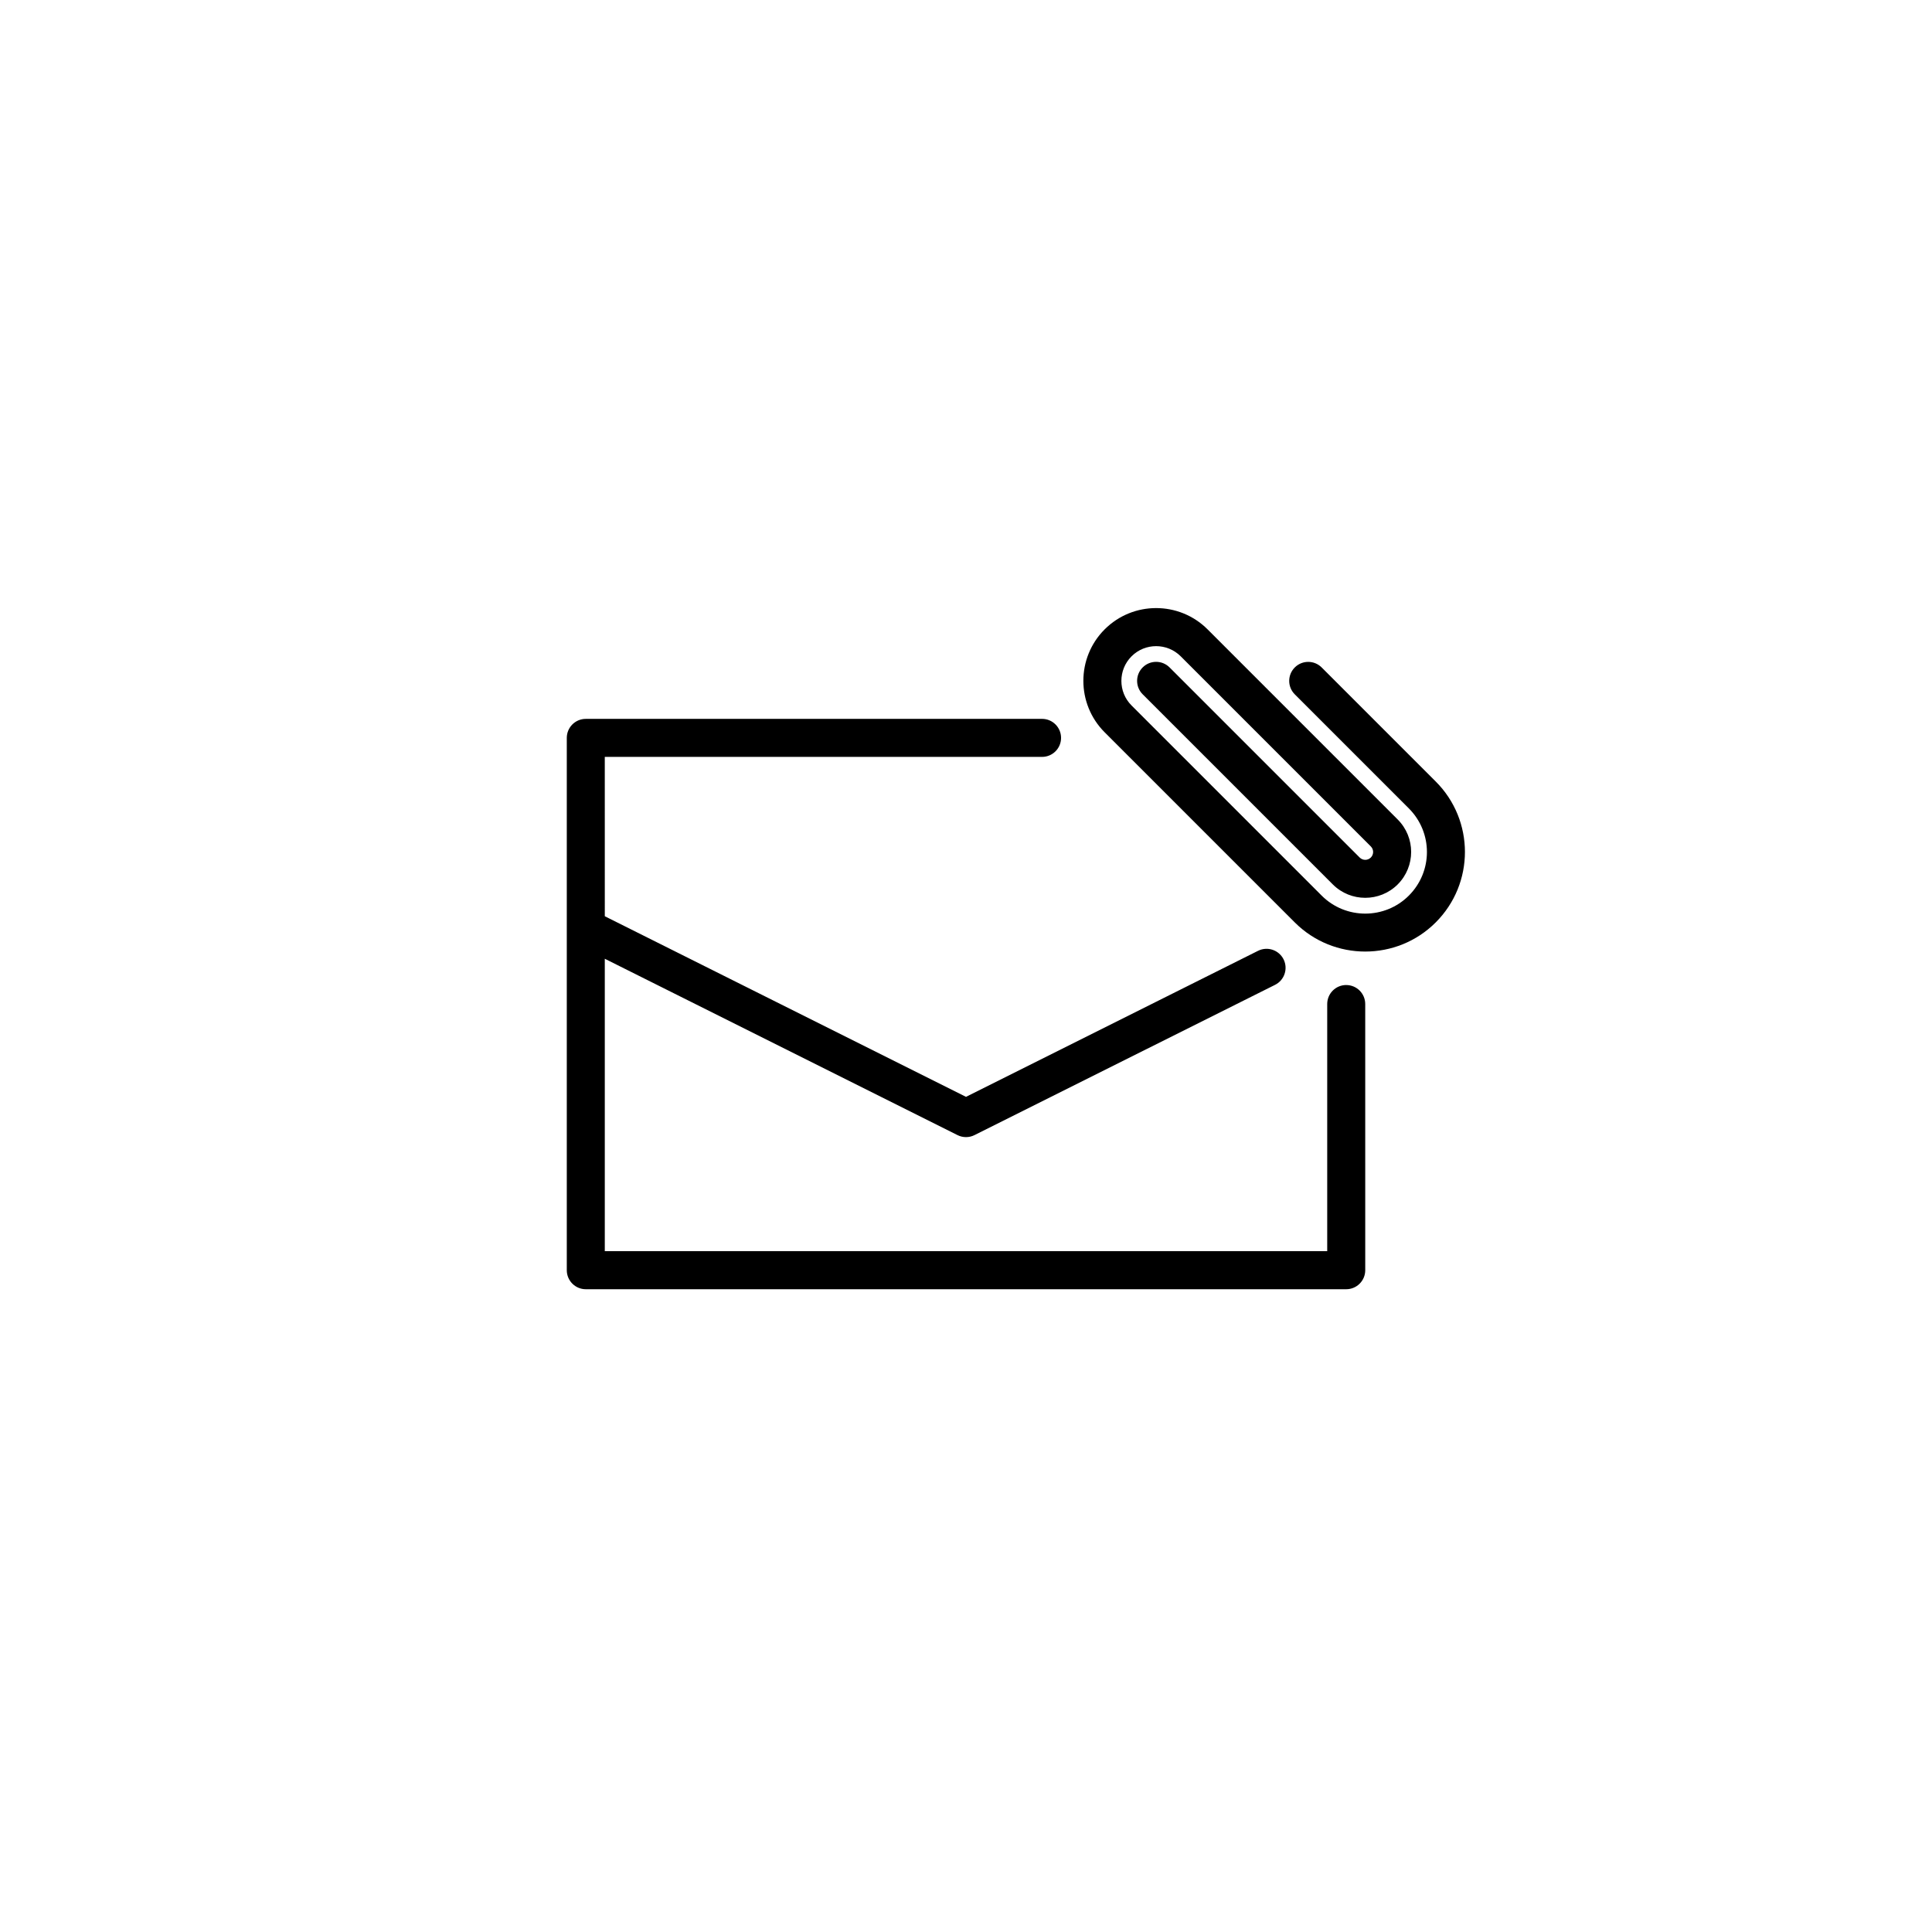 <?xml version="1.0" encoding="UTF-8"?>
<!-- Uploaded to: ICON Repo, www.iconrepo.com, Generator: ICON Repo Mixer Tools -->
<svg fill="#000000" width="800px" height="800px" version="1.1" viewBox="144 144 512 512" xmlns="http://www.w3.org/2000/svg">
 <path d="m524.48 388.45c-10.297 10.297-27.059 10.297-37.352 0l-50.383-50.383c-7.523-7.523-7.523-19.754 0-27.277 7.516-7.523 19.758-7.523 27.277 0l50.383 50.383c4.746 4.75 4.762 12.43 0 17.207-4.742 4.734-12.461 4.734-17.199 0l-50.383-50.383c-1.969-1.969-1.969-5.152 0-7.125 1.969-1.969 5.152-1.969 7.125 0l50.383 50.383c0.816 0.812 2.137 0.816 2.953 0 0.812-0.812 0.812-2.133 0-2.941l-50.383-50.383c-3.594-3.594-9.438-3.594-13.027 0-3.594 3.594-3.594 9.438 0 13.027l50.383 50.383c6.367 6.367 16.738 6.367 23.105 0 6.387-6.402 6.387-16.695 0-23.105l-30.23-30.23c-1.969-1.969-1.969-5.152 0-7.125 1.969-1.969 5.152-1.969 7.125 0l30.23 30.23c10.297 10.281 10.34 26.996-0.008 37.34zm-23.715 16.59c-2.785 0-5.039 2.258-5.039 5.039v65.496h-191.45v-77.496l93.473 46.734c1.406 0.711 3.094 0.711 4.504 0l79.652-39.82c2.488-1.246 3.496-4.273 2.254-6.762-1.246-2.488-4.277-3.5-6.766-2.254l-77.391 38.699-95.723-47.863-0.004-42.23h115.88c2.785 0 5.039-2.258 5.039-5.039s-2.254-5.039-5.039-5.039l-120.91 0.004c-2.785 0-5.039 2.258-5.039 5.039v141.07c0 2.781 2.254 5.039 5.039 5.039h201.52c2.785 0 5.039-2.258 5.039-5.039l-0.004-70.535c0-2.781-2.25-5.039-5.035-5.039z"/>
</svg>